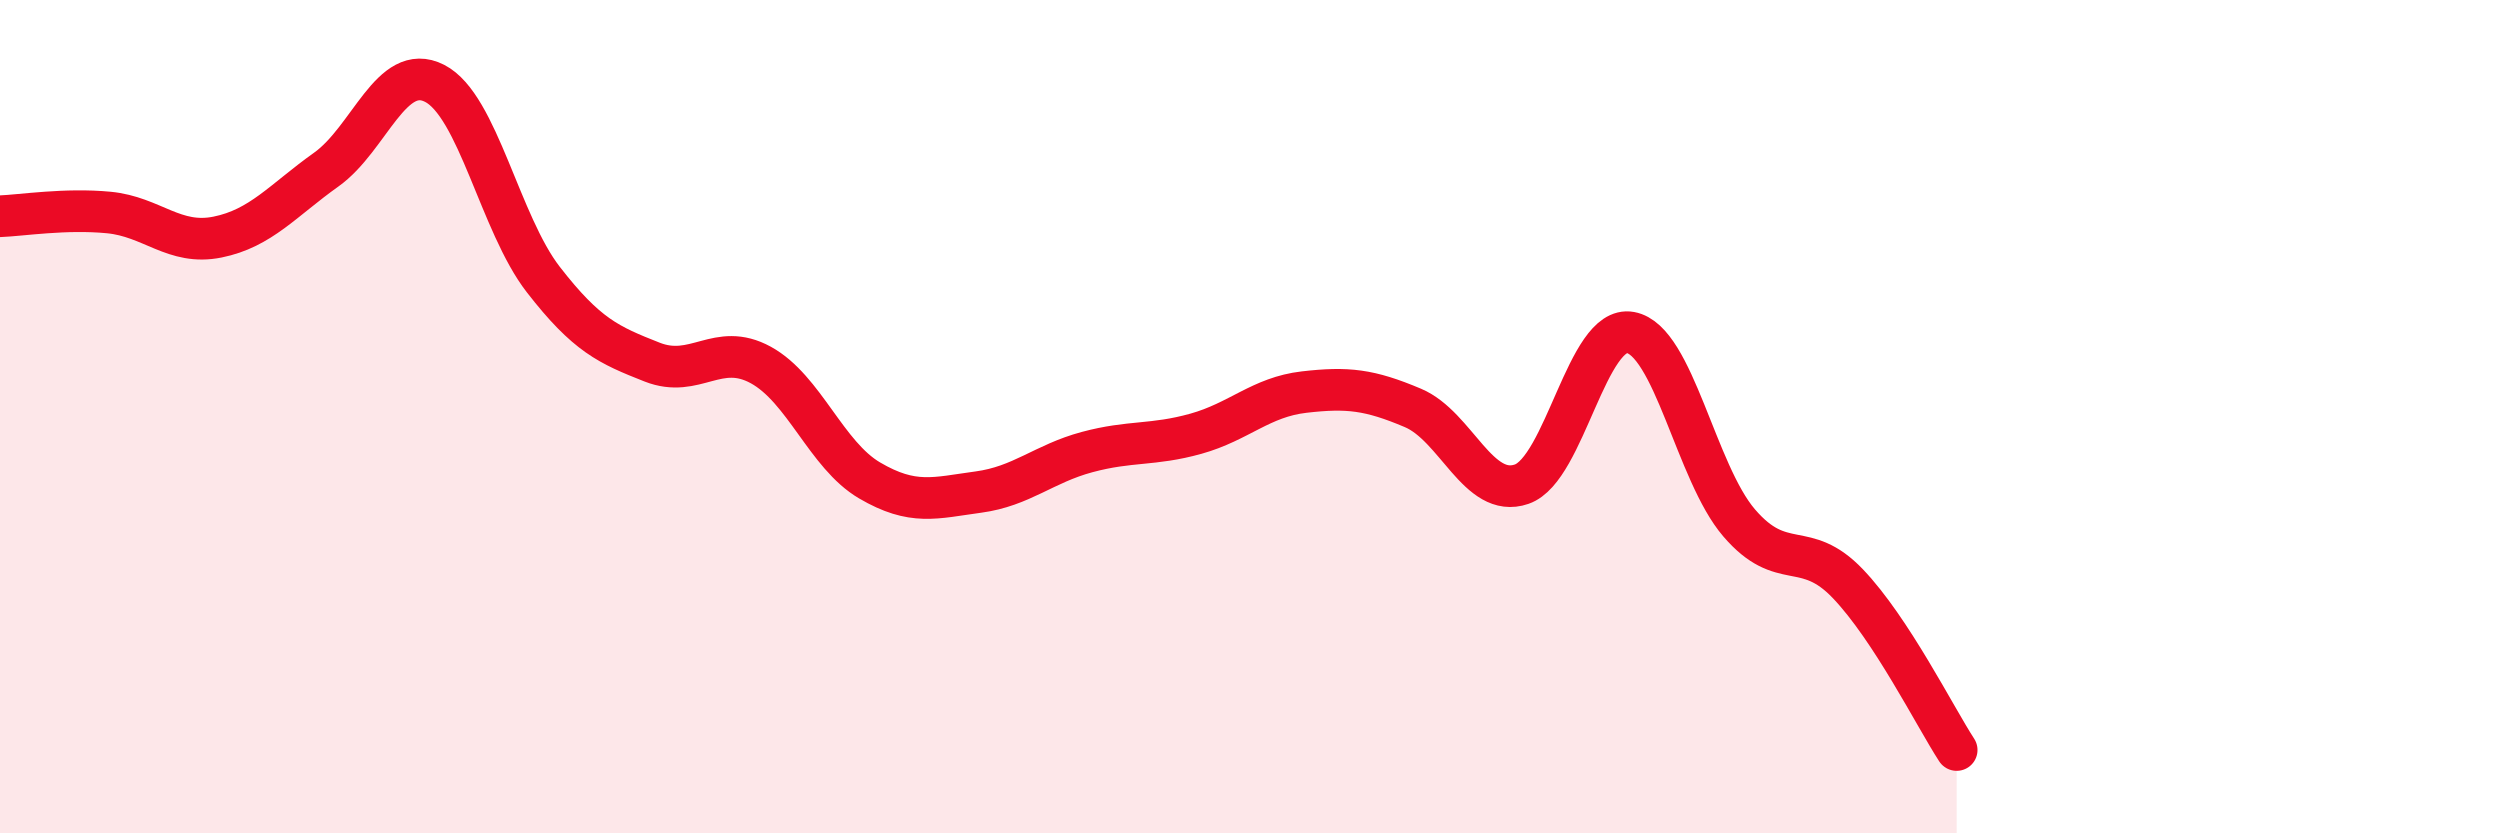 
    <svg width="60" height="20" viewBox="0 0 60 20" xmlns="http://www.w3.org/2000/svg">
      <path
        d="M 0,5.19 C 0.52,5.17 1.57,5 2.61,5.1 C 3.65,5.2 4.18,5.9 5.22,5.69 C 6.26,5.48 6.79,4.81 7.83,4.07 C 8.87,3.33 9.39,1.47 10.43,2 C 11.47,2.53 12,5.37 13.04,6.71 C 14.08,8.05 14.61,8.28 15.65,8.69 C 16.69,9.1 17.22,8.19 18.26,8.76 C 19.3,9.33 19.83,10.92 20.87,11.53 C 21.91,12.14 22.44,11.95 23.48,11.81 C 24.52,11.67 25.05,11.13 26.09,10.85 C 27.13,10.57 27.66,10.7 28.7,10.41 C 29.74,10.12 30.26,9.53 31.3,9.41 C 32.34,9.29 32.87,9.35 33.91,9.79 C 34.95,10.23 35.48,11.98 36.52,11.62 C 37.56,11.26 38.09,7.79 39.13,7.98 C 40.17,8.17 40.7,11.34 41.74,12.55 C 42.78,13.76 43.31,12.92 44.35,14.01 C 45.39,15.1 46.44,17.2 46.96,18L46.96 20L0 20Z"
        fill="#EB0A25"
        opacity="0.1"
        stroke-linecap="round"
        stroke-linejoin="round"
      />
      <path
        d="M 0,5.19 C 0.52,5.17 1.57,5 2.61,5.1 C 3.65,5.2 4.18,5.9 5.22,5.69 C 6.26,5.48 6.79,4.81 7.83,4.07 C 8.87,3.33 9.39,1.47 10.43,2 C 11.47,2.53 12,5.37 13.04,6.71 C 14.08,8.05 14.61,8.28 15.65,8.69 C 16.69,9.1 17.22,8.19 18.26,8.76 C 19.3,9.33 19.83,10.92 20.87,11.53 C 21.91,12.14 22.44,11.95 23.48,11.81 C 24.52,11.67 25.05,11.13 26.09,10.85 C 27.13,10.57 27.66,10.7 28.7,10.41 C 29.74,10.12 30.26,9.53 31.3,9.41 C 32.34,9.29 32.87,9.35 33.91,9.79 C 34.95,10.23 35.48,11.98 36.52,11.62 C 37.56,11.26 38.09,7.79 39.13,7.98 C 40.17,8.17 40.7,11.34 41.74,12.55 C 42.78,13.76 43.31,12.92 44.35,14.01 C 45.39,15.1 46.44,17.2 46.96,18"
        stroke="#EB0A25"
        stroke-width="1"
        fill="none"
        stroke-linecap="round"
        stroke-linejoin="round"
      />
    </svg>
  
